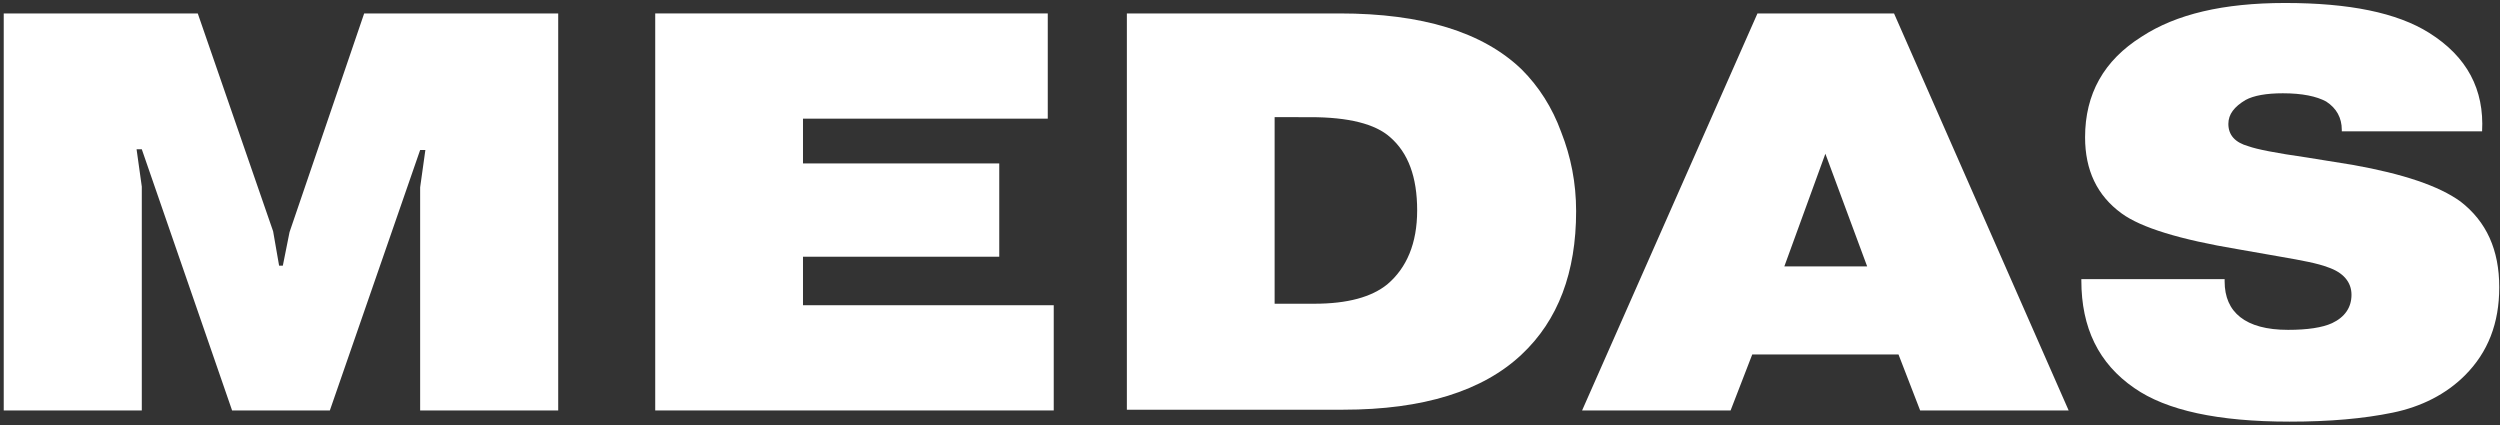 <?xml version="1.0" encoding="utf-8"?>
<!-- Generator: Adobe Illustrator 26.5.0, SVG Export Plug-In . SVG Version: 6.00 Build 0)  -->
<svg version="1.1" id="Layer_1" xmlns="http://www.w3.org/2000/svg" xmlns:xlink="http://www.w3.org/1999/xlink" x="0px" y="0px"
	 viewBox="0 0 335 57" style="enable-background:new 0 0 335 57;" xml:space="preserve">
<rect x="0" y="0" width="335" height="57" fill="#333333" stroke="none"/>
<style type="text/css">
	.st0{fill:#FFFFFF;}
</style>
<path class="st0" d="M31.1,55L19,20h-0.7l0.7,5V55H0.5V1.8h26L36.6,31l0.8,4.6h0.5l0.9-4.5l10-29.3h26V55H56.3V25.1l0.7-5h-0.7
	L44.2,55H31.1z"/>
<path class="st0" d="M107.6,21.9h26.3v12.5h-26.3v6.5h33.6V55H87.8V1.8h52.6v14.1h-32.8V21.9z"/>
<path class="st0" d="M170.8,15.8v24.9h5.3c4.5,0,7.7-0.9,9.8-2.6c2.6-2.2,4-5.5,4-9.9c0-4.5-1.2-7.7-3.6-9.8
	c-2-1.8-5.6-2.7-10.7-2.7H170.8z M151.1,1.8h28.4c11.1,0,19.2,2.5,24.4,7.5c2.3,2.3,4.1,5.1,5.3,8.4c1.3,3.3,2,6.8,2,10.6
	c0,8.2-2.4,14.6-7.3,19.2c-5.2,4.9-13.2,7.4-23.9,7.4h-29V1.8z"/>
<path class="st0" d="M239.1,35.7h11.1l-5.6-15.1L239.1,35.7z M234.8,47.5l-2.9,7.5H212l23.5-53.2h18.3L277.2,55h-19.9l-2.9-7.5
	H234.8z"/>
<path class="st0" d="M278.8,37.4h19.3v0.3c0,2.1,0.7,3.7,2.1,4.8c1.4,1.1,3.5,1.7,6.4,1.7c2.6,0,4.6-0.3,5.9-0.9
	c1.7-0.8,2.6-2.1,2.6-3.8c0-1.7-1.1-3-3.2-3.7c-1.3-0.5-3.4-0.9-6.3-1.4l-5.7-1c-7.8-1.3-13-2.9-15.6-4.8c-3.3-2.4-4.9-5.8-4.9-10.2
	c0-5.8,2.5-10.3,7.6-13.5c4.6-3,10.9-4.5,19.2-4.5c8.6,0,15,1.3,19.3,4c5.1,3.2,7.4,7.6,7.1,13.2h-18.8v-0.2c0-1.6-0.7-2.9-2.1-3.8
	c-1.3-0.7-3.2-1.1-5.8-1.1c-2.2,0-3.9,0.3-5,0.9c-1.5,0.9-2.3,1.9-2.3,3.2c0,1.5,0.9,2.5,2.7,3c1.1,0.4,3.6,0.9,7.8,1.5l6.2,1
	c6.7,1.2,11.5,2.8,14.4,4.9c3.5,2.7,5.2,6.5,5.2,11.5c0,4.8-1.5,8.7-4.6,11.8c-2.5,2.5-5.8,4.2-9.7,5c-3.9,0.8-8.4,1.2-13.8,1.2
	c-9.6,0-16.5-1.5-20.8-4.5c-4.8-3.3-7.1-8.1-7.1-14.4V37.4z"/>
</svg>
